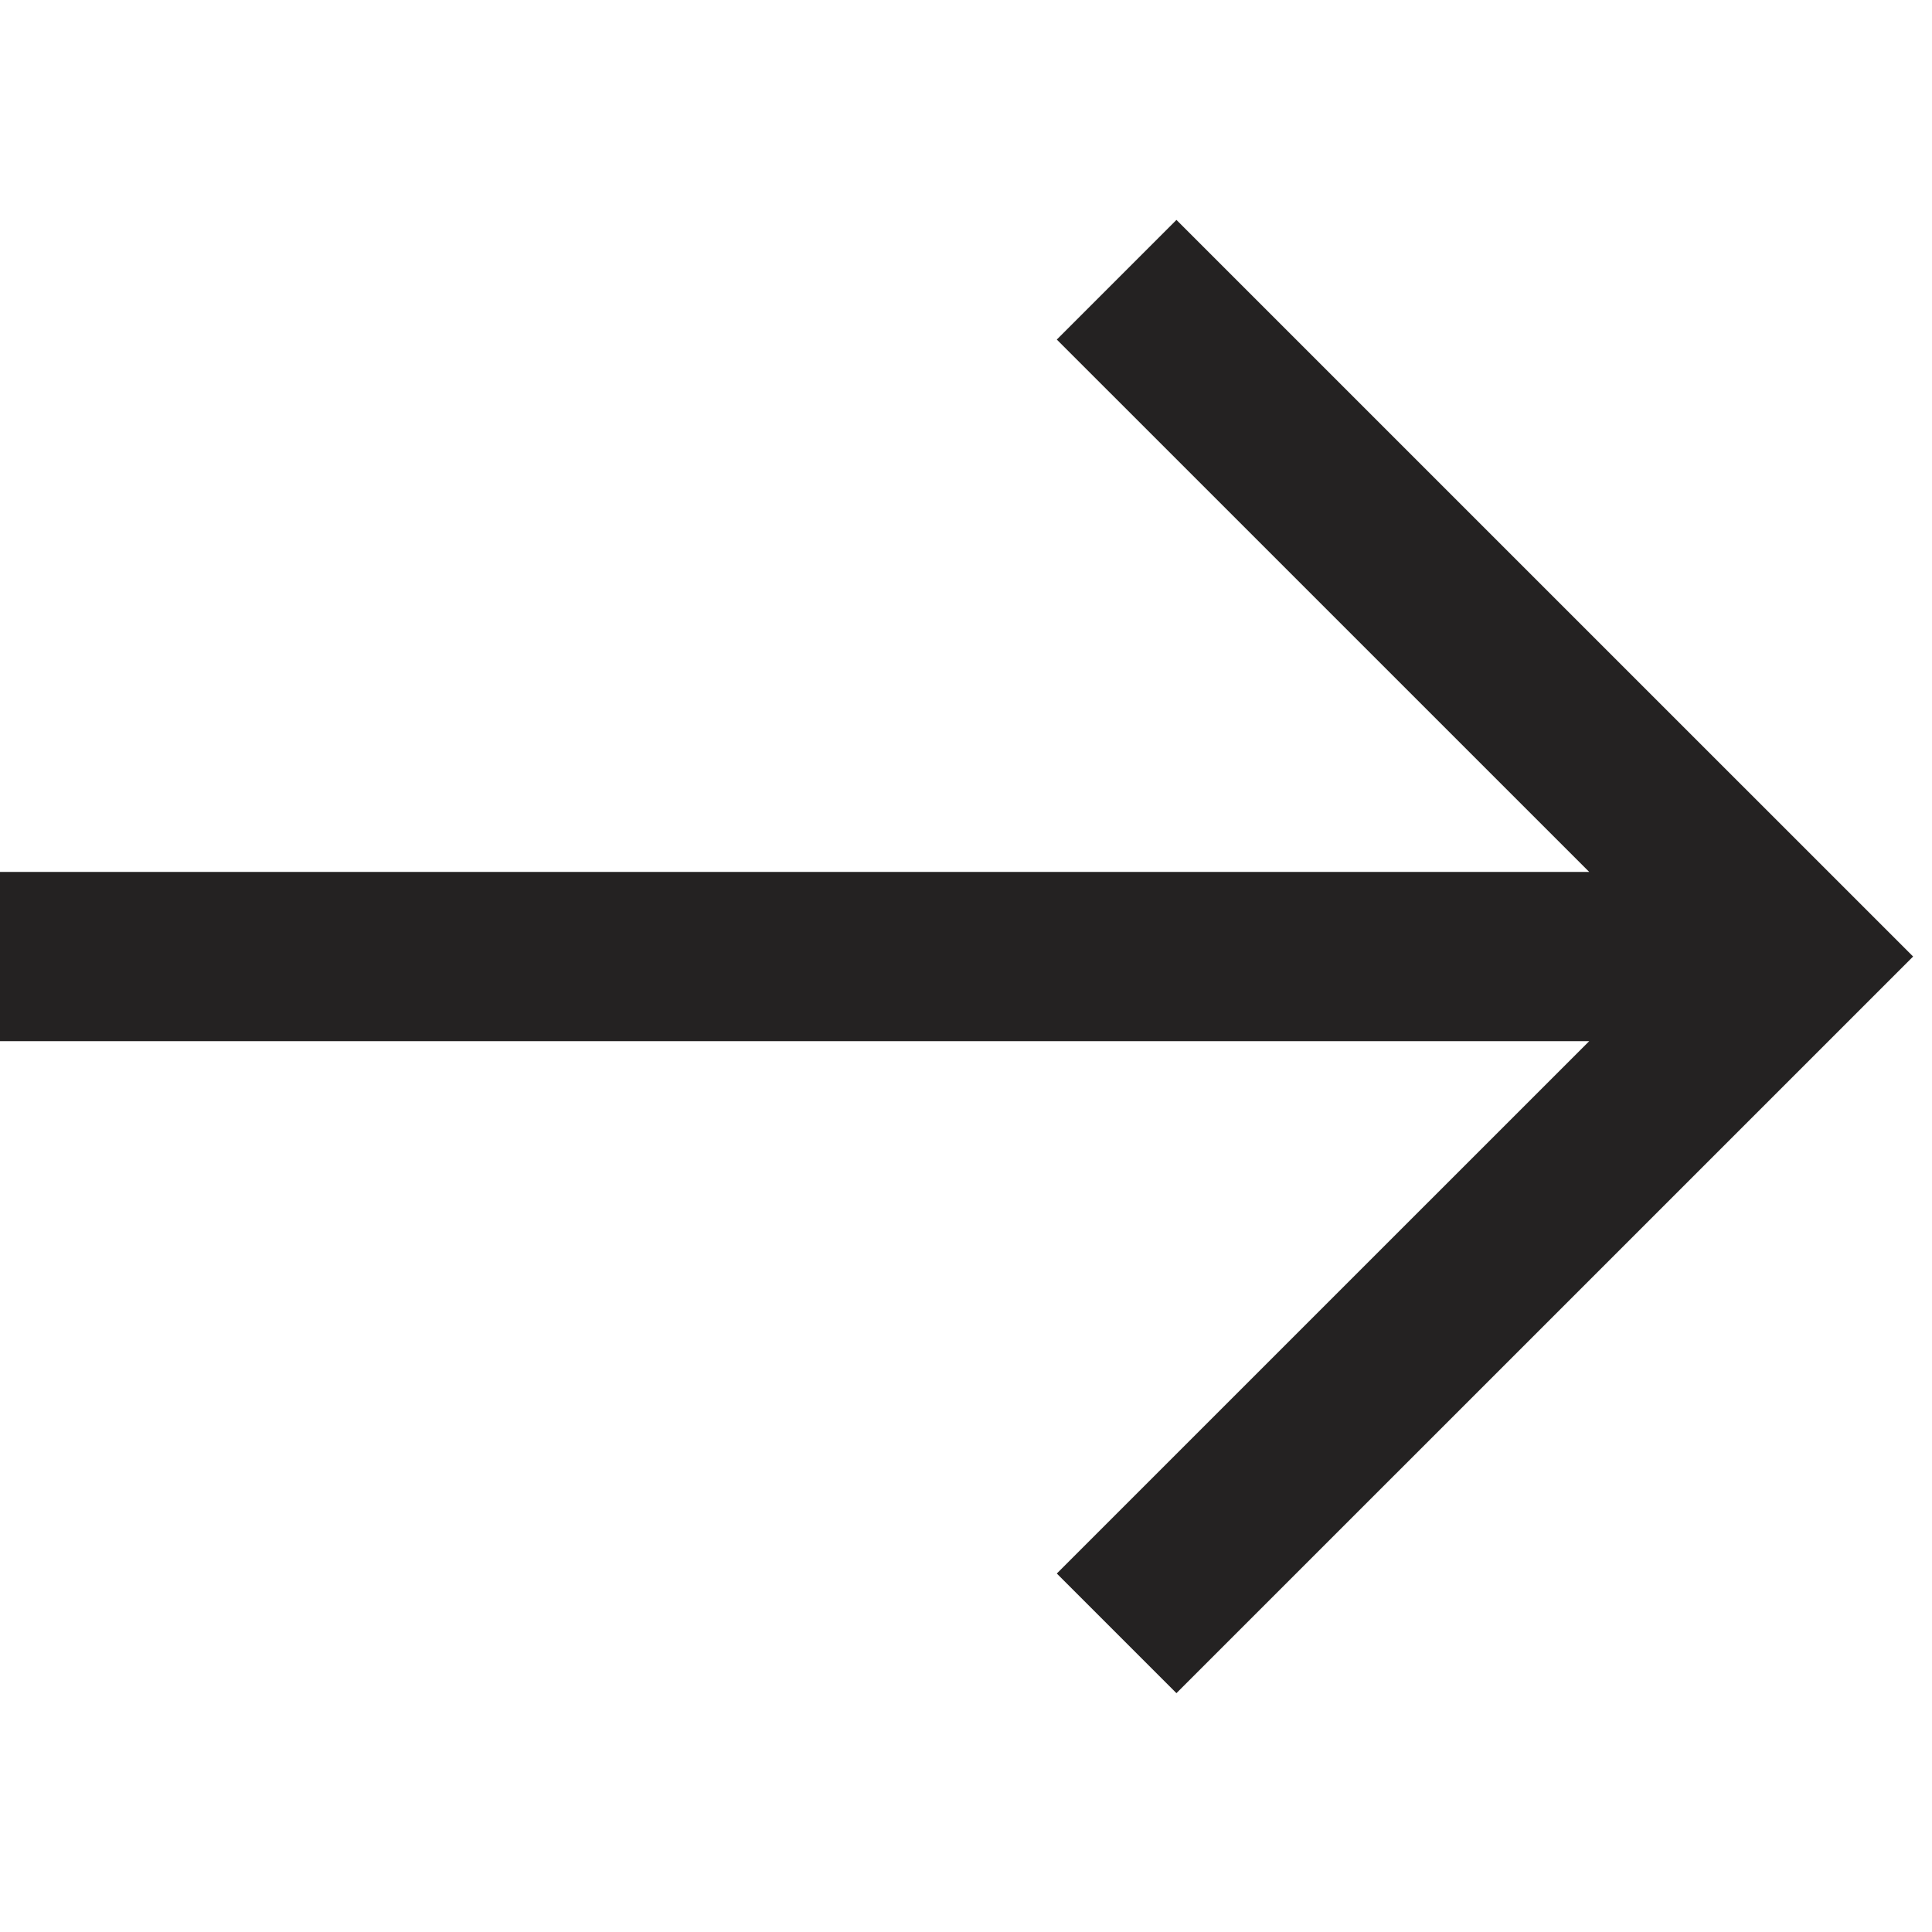 <svg width="40" height="40" viewBox="0 0 40 40" fill="none" xmlns="http://www.w3.org/2000/svg">
<g clip-path="url(#clip0_213_2115)">
<path d="M24.357 4.553L21.88 7.03L32.903 18.052H-16V21.556H32.903L21.88 32.578L24.357 35.055L39.609 19.804L24.357 4.553Z" fill="#242222"/>
</g>
<defs>
<clipPath id="clip0_213_2115">
<rect width="40" height="40" fill="white"/>
</clipPath>
</defs>
</svg>
